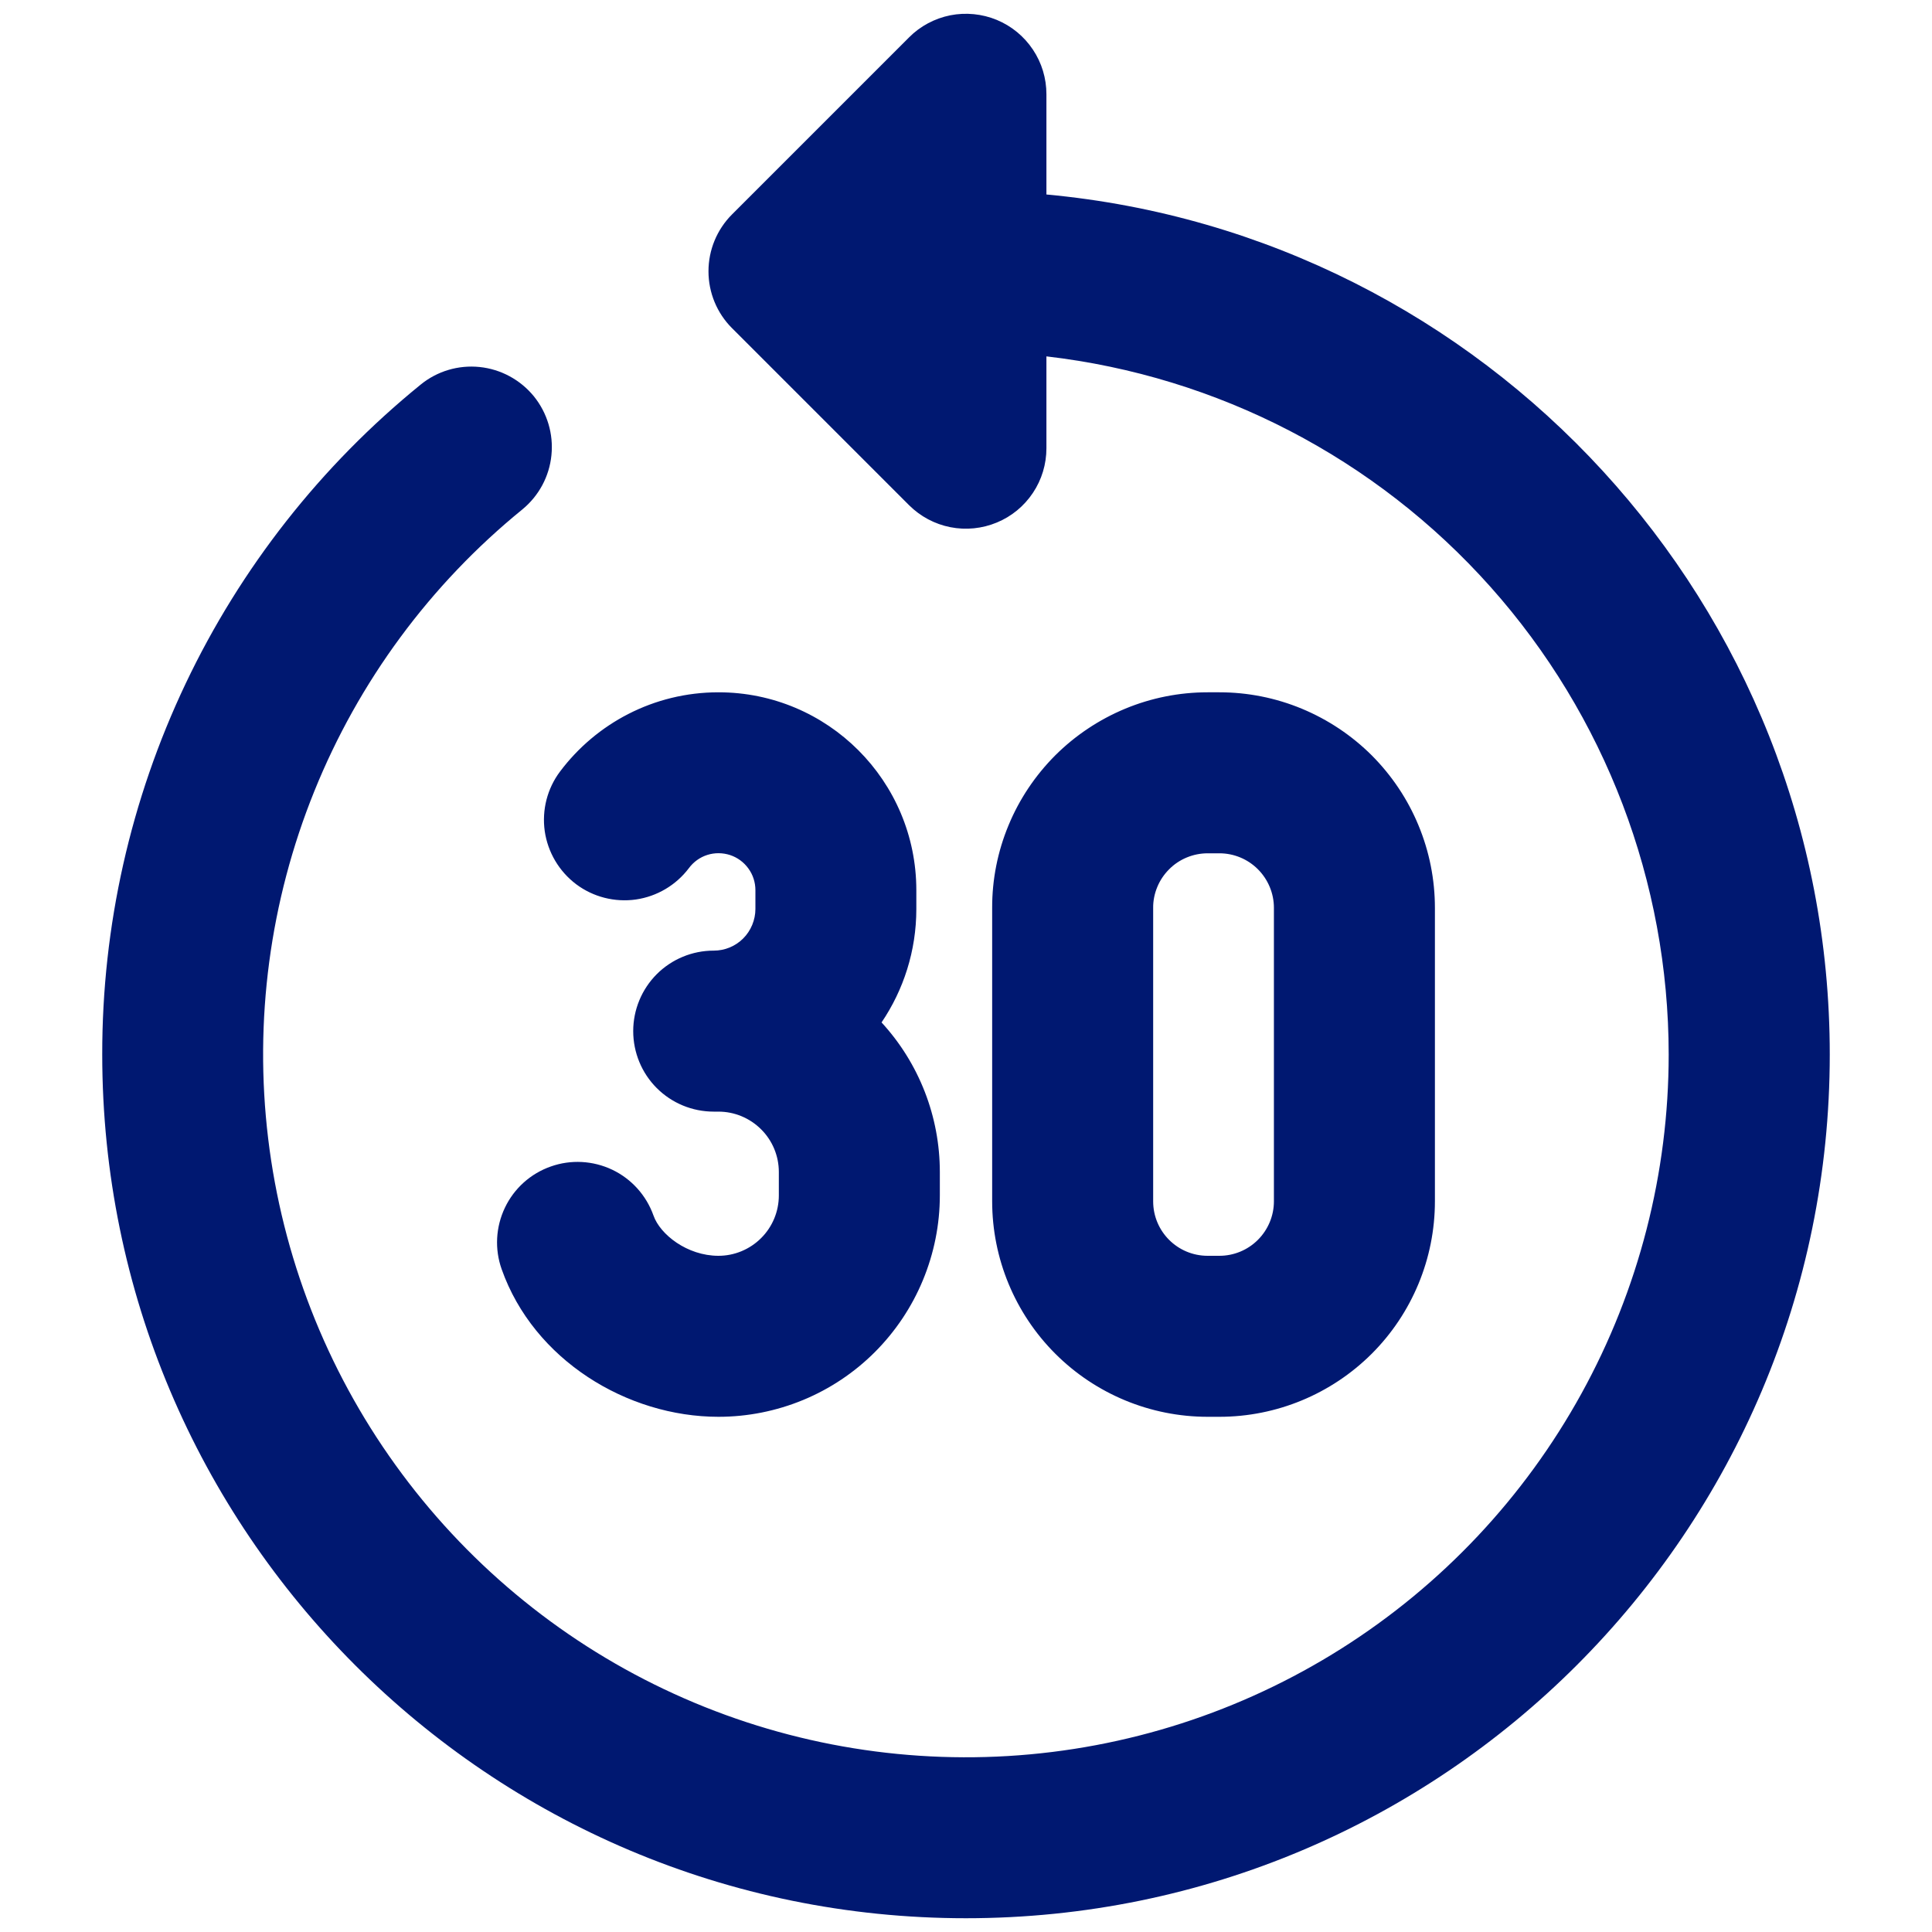<svg xmlns="http://www.w3.org/2000/svg" fill="none" viewBox="0 0 24 24" height="24" width="24">
<path fill="#001871" d="M11.293 0.464C11.432 0.324 11.611 0.229 11.805 0.19C11.998 0.152 12.2 0.172 12.382 0.247C12.565 0.323 12.721 0.451 12.831 0.616C12.941 0.78 12.999 0.973 12.999 1.171V2.416C18.456 2.92 22.73 7.511 22.73 13.099C22.73 19.025 17.925 23.829 11.999 23.829C6.074 23.829 1.27 19.025 1.27 13.099C1.268 11.505 1.622 9.932 2.306 8.492C2.99 7.053 3.987 5.784 5.224 4.779C5.429 4.611 5.693 4.532 5.957 4.559C6.221 4.586 6.463 4.717 6.631 4.922C6.798 5.128 6.877 5.391 6.85 5.655C6.824 5.919 6.693 6.161 6.488 6.329C5.345 7.259 4.456 8.463 3.904 9.83C3.352 11.196 3.155 12.679 3.331 14.142C3.507 15.605 4.05 17 4.911 18.196C5.771 19.392 6.92 20.352 8.25 20.984C9.581 21.617 11.05 21.902 12.521 21.814C13.992 21.726 15.416 21.267 16.662 20.48C17.908 19.693 18.934 18.603 19.645 17.312C20.356 16.022 20.729 14.572 20.729 13.099C20.728 10.957 19.941 8.89 18.516 7.291C17.091 5.692 15.127 4.673 12.999 4.427V5.568C12.999 5.766 12.941 5.959 12.831 6.123C12.721 6.288 12.565 6.416 12.383 6.491C12.2 6.567 11.999 6.587 11.806 6.549C11.612 6.511 11.434 6.416 11.293 6.276L9.094 4.077C8.906 3.89 8.801 3.635 8.801 3.37C8.801 3.105 8.906 2.851 9.094 2.663L11.293 0.464ZM8.925 8.6C8.12 8.6 7.405 8.988 6.958 9.583C6.798 9.795 6.73 10.062 6.767 10.325C6.805 10.587 6.945 10.824 7.157 10.984C7.369 11.143 7.636 11.211 7.899 11.174C8.161 11.136 8.398 10.996 8.558 10.784C8.615 10.707 8.695 10.649 8.787 10.62C8.879 10.591 8.978 10.592 9.07 10.622C9.161 10.652 9.241 10.711 9.297 10.789C9.354 10.867 9.384 10.962 9.384 11.058V11.292C9.384 11.36 9.37 11.427 9.344 11.49C9.318 11.553 9.28 11.61 9.232 11.658C9.184 11.706 9.127 11.744 9.064 11.77C9.001 11.796 8.934 11.809 8.866 11.809C8.6 11.809 8.346 11.914 8.158 12.102C7.971 12.29 7.866 12.544 7.866 12.809C7.866 13.074 7.971 13.329 8.158 13.516C8.346 13.704 8.6 13.809 8.866 13.809H8.925C9.123 13.809 9.314 13.888 9.455 14.029C9.596 14.169 9.675 14.36 9.675 14.559V14.85C9.675 15.049 9.596 15.24 9.455 15.38C9.314 15.521 9.123 15.6 8.925 15.6C8.535 15.6 8.2 15.334 8.118 15.1C8.029 14.85 7.845 14.645 7.606 14.531C7.366 14.417 7.091 14.402 6.841 14.491C6.591 14.579 6.386 14.763 6.272 15.003C6.158 15.242 6.143 15.517 6.232 15.767C6.63 16.893 7.79 17.6 8.925 17.6C9.286 17.6 9.643 17.529 9.977 17.391C10.311 17.253 10.614 17.05 10.869 16.795C11.124 16.539 11.327 16.236 11.465 15.902C11.603 15.569 11.675 15.211 11.675 14.85V14.559C11.675 13.871 11.417 13.208 10.951 12.701C11.223 12.299 11.383 11.814 11.383 11.292V11.059C11.383 9.701 10.283 8.6 8.925 8.6ZM15.002 10.6C14.912 10.6 14.824 10.618 14.742 10.652C14.66 10.686 14.585 10.736 14.523 10.799C14.46 10.862 14.41 10.936 14.376 11.019C14.342 11.101 14.324 11.189 14.325 11.278V14.923C14.325 15.297 14.627 15.6 15.002 15.6H15.148C15.327 15.6 15.499 15.529 15.626 15.402C15.753 15.275 15.825 15.103 15.825 14.923V11.277C15.825 11.098 15.753 10.925 15.626 10.798C15.499 10.671 15.327 10.6 15.148 10.6H15.002ZM12.325 11.278C12.324 10.926 12.393 10.578 12.528 10.253C12.662 9.928 12.86 9.633 13.108 9.384C13.357 9.136 13.652 8.939 13.977 8.804C14.302 8.669 14.65 8.6 15.002 8.6H15.148C15.499 8.6 15.847 8.669 16.172 8.804C16.497 8.939 16.792 9.136 17.041 9.384C17.289 9.633 17.487 9.928 17.621 10.253C17.756 10.578 17.825 10.926 17.825 11.278V14.923C17.825 15.633 17.543 16.314 17.041 16.816C16.538 17.318 15.857 17.6 15.148 17.6H15.002C14.292 17.6 13.611 17.318 13.109 16.816C12.607 16.314 12.325 15.633 12.325 14.923V11.278Z" clip-rule="evenodd" fill-rule="evenodd"></path>
</svg>
